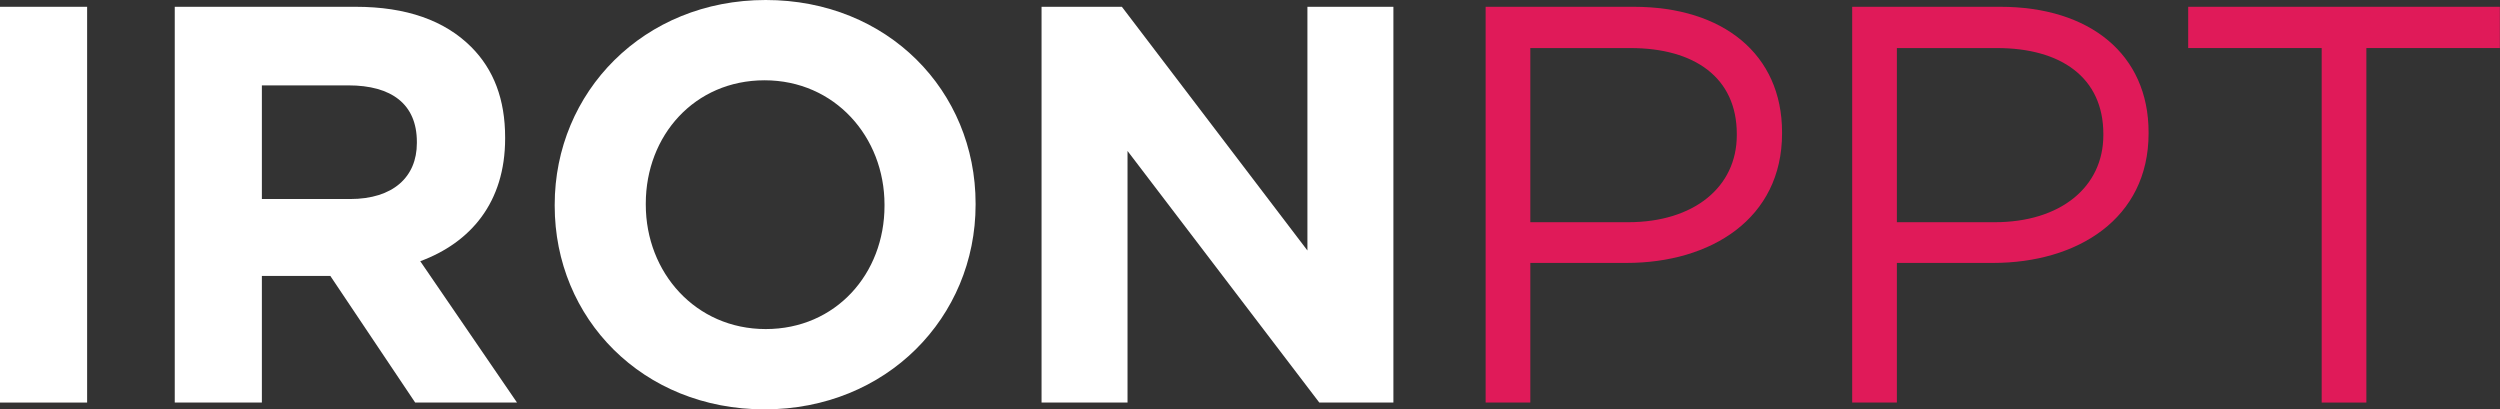 <?xml version="1.0" encoding="UTF-8"?>
<svg xmlns="http://www.w3.org/2000/svg" xmlns:xlink="http://www.w3.org/1999/xlink" width="342px" height="56px" viewBox="0 0 342 56" version="1.1">
<rect x="0" y="0" width="342" height="56" fill="#333333" stroke="none"/>
<g id="surface1">
<path style=" stroke:none;fill-rule:nonzero;fill:rgb(100%,100%,100%);fill-opacity:1;" d="M 0 55.07 L 0 0.93 L 11.918 0.93 L 11.918 55.07 Z M 0 55.07 "/>
<path style=" stroke:none;fill-rule:nonzero;fill:rgb(100%,100%,100%);fill-opacity:1;" d="M 23.906 55.07 L 23.906 0.93 L 48.672 0.93 C 55.559 0.93 60.82 2.785 64.457 6.418 C 67.555 9.516 69.102 13.613 69.102 18.797 L 69.102 18.949 C 69.102 27.691 64.379 33.184 57.492 35.734 L 70.727 55.07 L 56.797 55.07 L 45.188 37.746 L 35.824 37.746 L 35.824 55.07 Z M 35.824 27.227 L 47.898 27.227 C 53.777 27.227 57.027 24.211 57.027 19.57 L 57.027 19.414 C 57.027 14.23 53.547 11.68 47.664 11.68 L 35.824 11.68 Z M 35.824 27.227 "/>
<path style=" stroke:none;fill-rule:nonzero;fill:rgb(100%,100%,100%);fill-opacity:1;" d="M 104.594 56 C 87.879 56 75.883 43.547 75.883 28.156 L 75.883 28 C 75.883 12.609 88.035 0 104.75 0 C 121.465 0 133.461 12.453 133.461 27.844 L 133.461 28 C 133.461 43.391 121.309 56 104.594 56 Z M 104.75 45.016 C 114.344 45.016 121 37.438 121 28.156 L 121 28 C 121 18.719 114.191 10.984 104.594 10.984 C 95 10.984 88.344 18.562 88.344 27.844 L 88.344 28 C 88.344 37.281 95.152 45.016 104.75 45.016 Z M 104.75 45.016 "/>
<path style=" stroke:none;fill-rule:nonzero;fill:rgb(100%,100%,100%);fill-opacity:1;" d="M 142.484 55.07 L 142.484 0.93 L 153.473 0.93 L 178.855 34.266 L 178.855 0.93 L 190.617 0.93 L 190.617 55.07 L 180.48 55.07 L 154.246 20.652 L 154.246 55.07 Z M 142.484 55.07 "/>
<path style=" stroke:none;fill-rule:nonzero;fill:rgb(87.843%,10.196%,34.902%);fill-opacity:1;" d="M 203.234 55.07 L 203.234 0.93 L 223.508 0.93 C 235.734 0.93 243.785 7.426 243.785 18.098 L 243.785 18.254 C 243.785 29.934 234.031 35.969 222.504 35.969 L 209.348 35.969 L 209.348 55.07 Z M 209.348 30.398 L 222.734 30.398 C 231.711 30.398 237.594 25.602 237.594 18.484 L 237.594 18.332 C 237.594 10.598 231.789 6.574 223.043 6.574 L 209.348 6.574 Z M 209.348 30.398 "/>
<path style=" stroke:none;fill-rule:nonzero;fill:rgb(87.843%,10.196%,34.902%);fill-opacity:1;" d="M 253.379 55.07 L 253.379 0.93 L 273.652 0.93 C 285.879 0.93 293.926 7.426 293.926 18.098 L 293.926 18.254 C 293.926 29.934 284.176 35.969 272.645 35.969 L 259.492 35.969 L 259.492 55.07 Z M 259.492 30.398 L 272.879 30.398 C 281.855 30.398 287.738 25.602 287.738 18.484 L 287.738 18.332 C 287.738 10.598 281.934 6.574 273.188 6.574 L 259.492 6.574 Z M 259.492 30.398 "/>
<path style=" stroke:none;fill-rule:nonzero;fill:rgb(87.843%,10.196%,34.902%);fill-opacity:1;" d="M 317.605 55.07 L 317.605 6.574 L 299.344 6.574 L 299.344 0.93 L 341.98 0.93 L 341.98 6.574 L 323.719 6.574 L 323.719 55.07 Z M 317.605 55.07 "/>
</g>
</svg>
